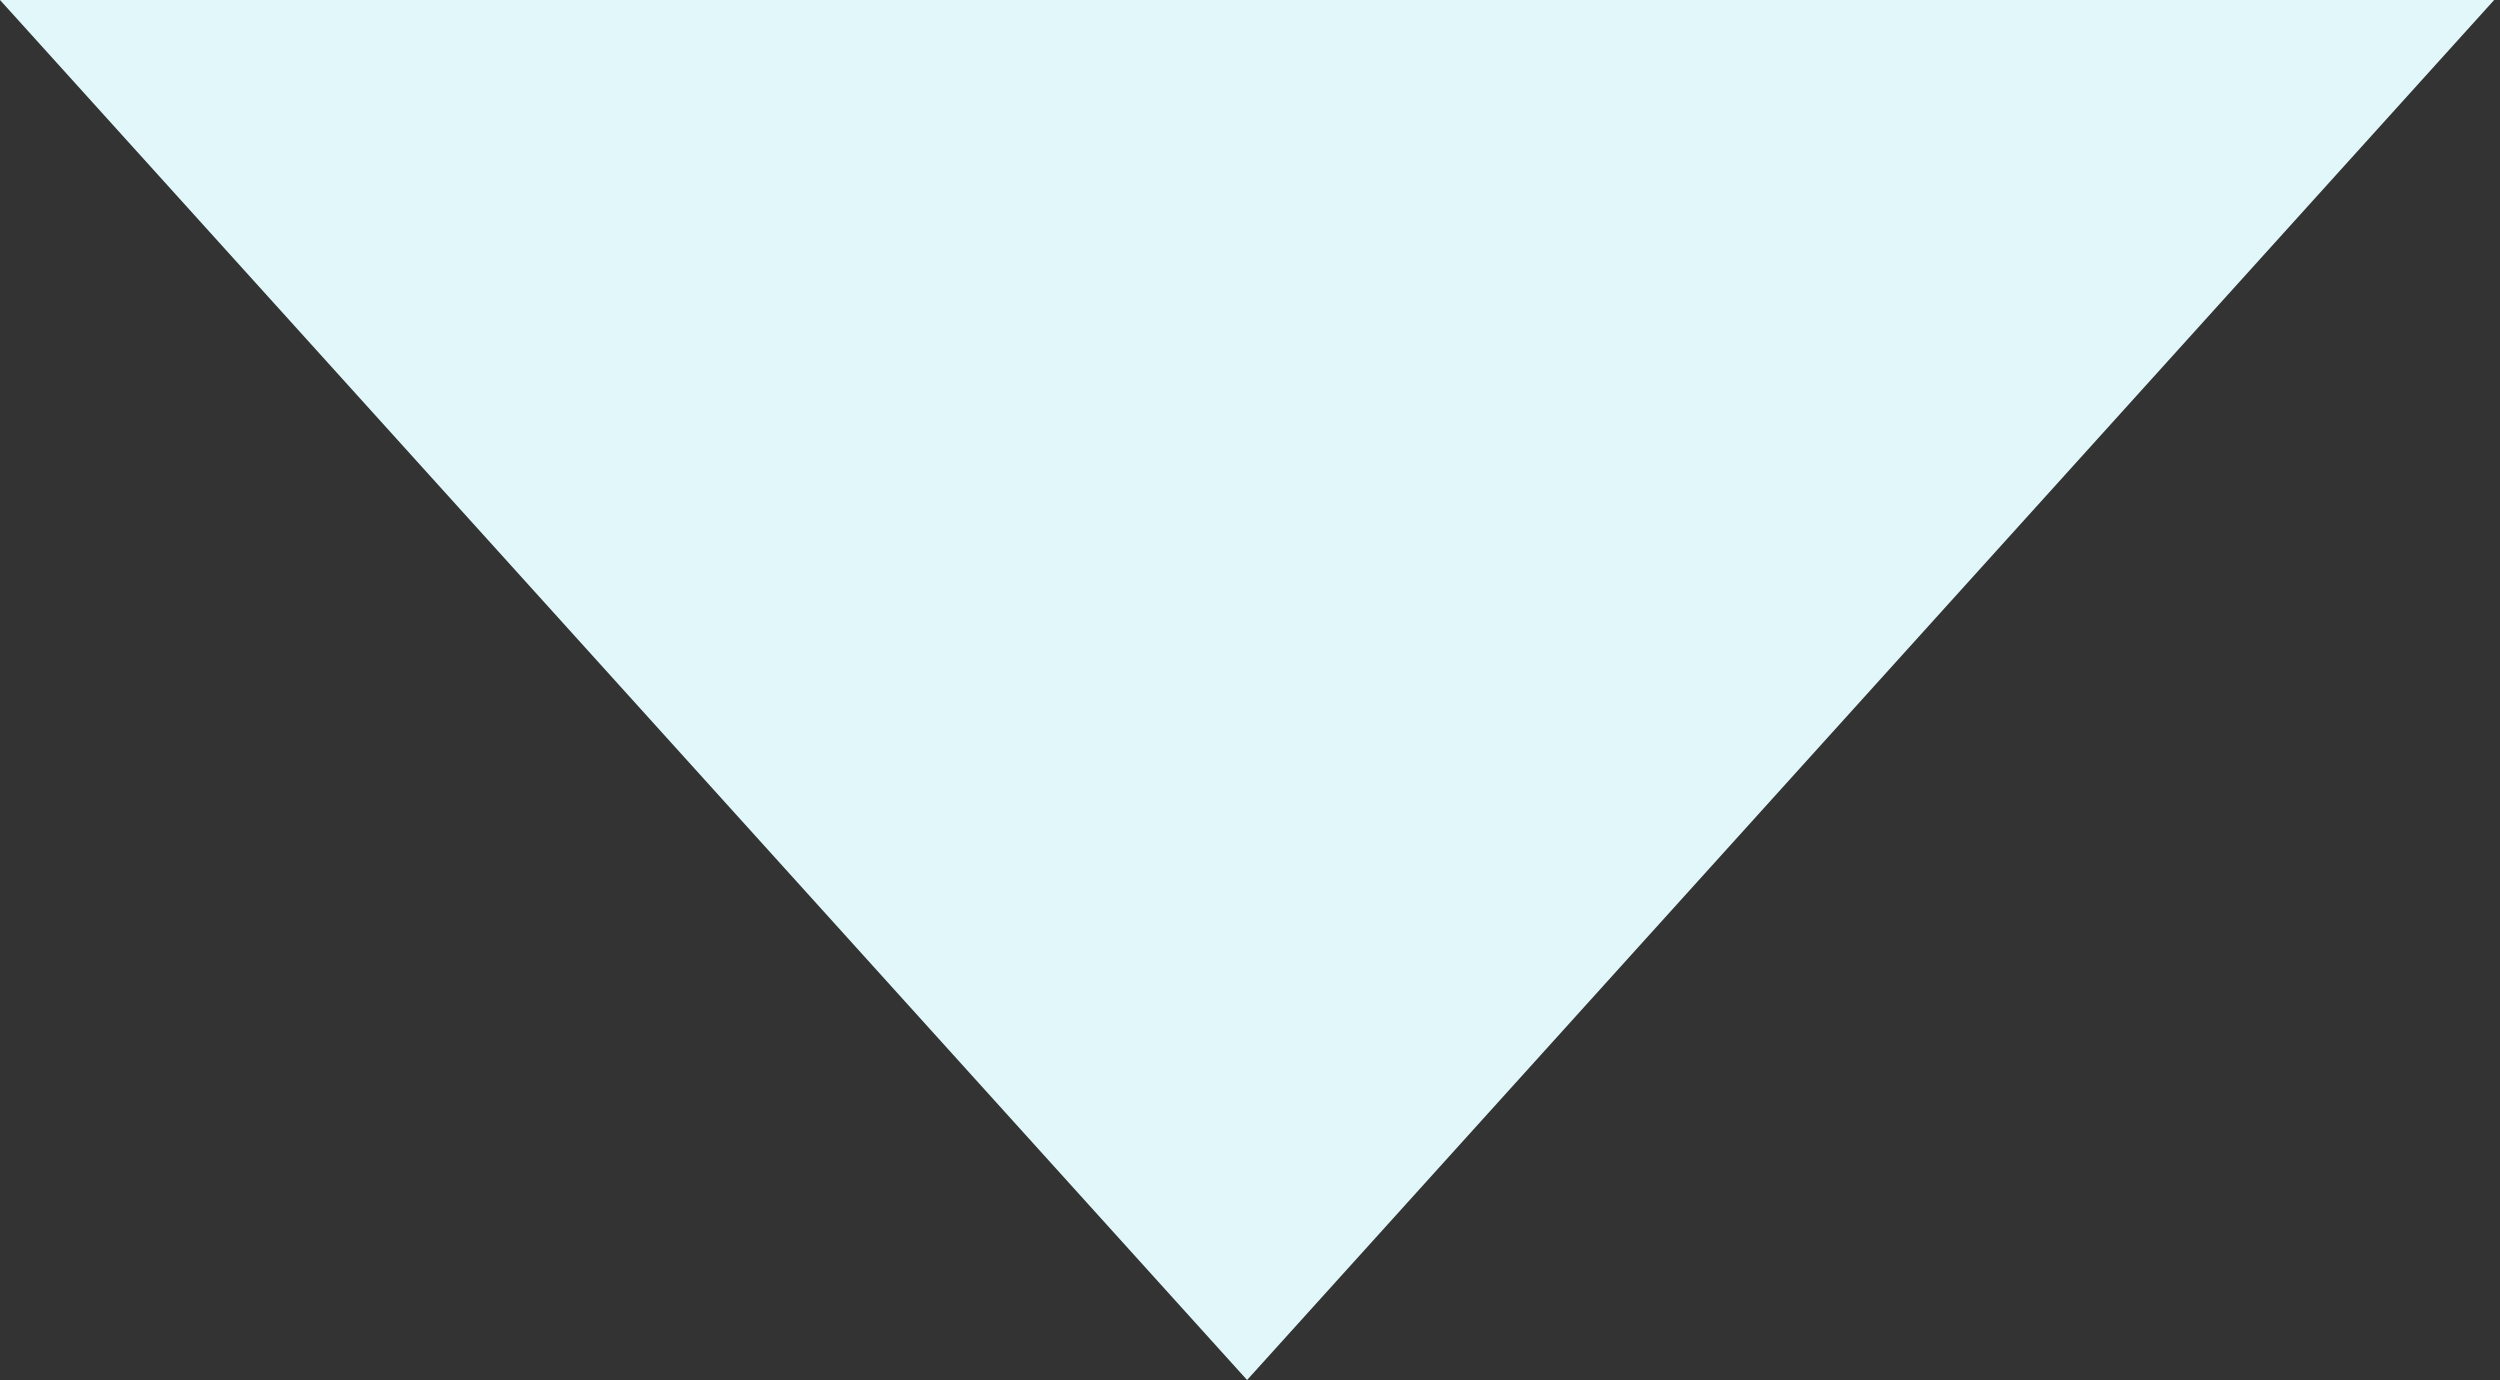 <?xml version="1.0" encoding="UTF-8"?> <svg xmlns="http://www.w3.org/2000/svg" width="125" height="69" viewBox="0 0 125 69" fill="none"><rect x="0" y="0" width="125" height="69" fill="#333333" stroke="none"/> <path d="M62.354 69L0 3.5132e-06L124.708 1.44155e-05L62.354 69Z" fill="#E1F7FA"></path> </svg> 